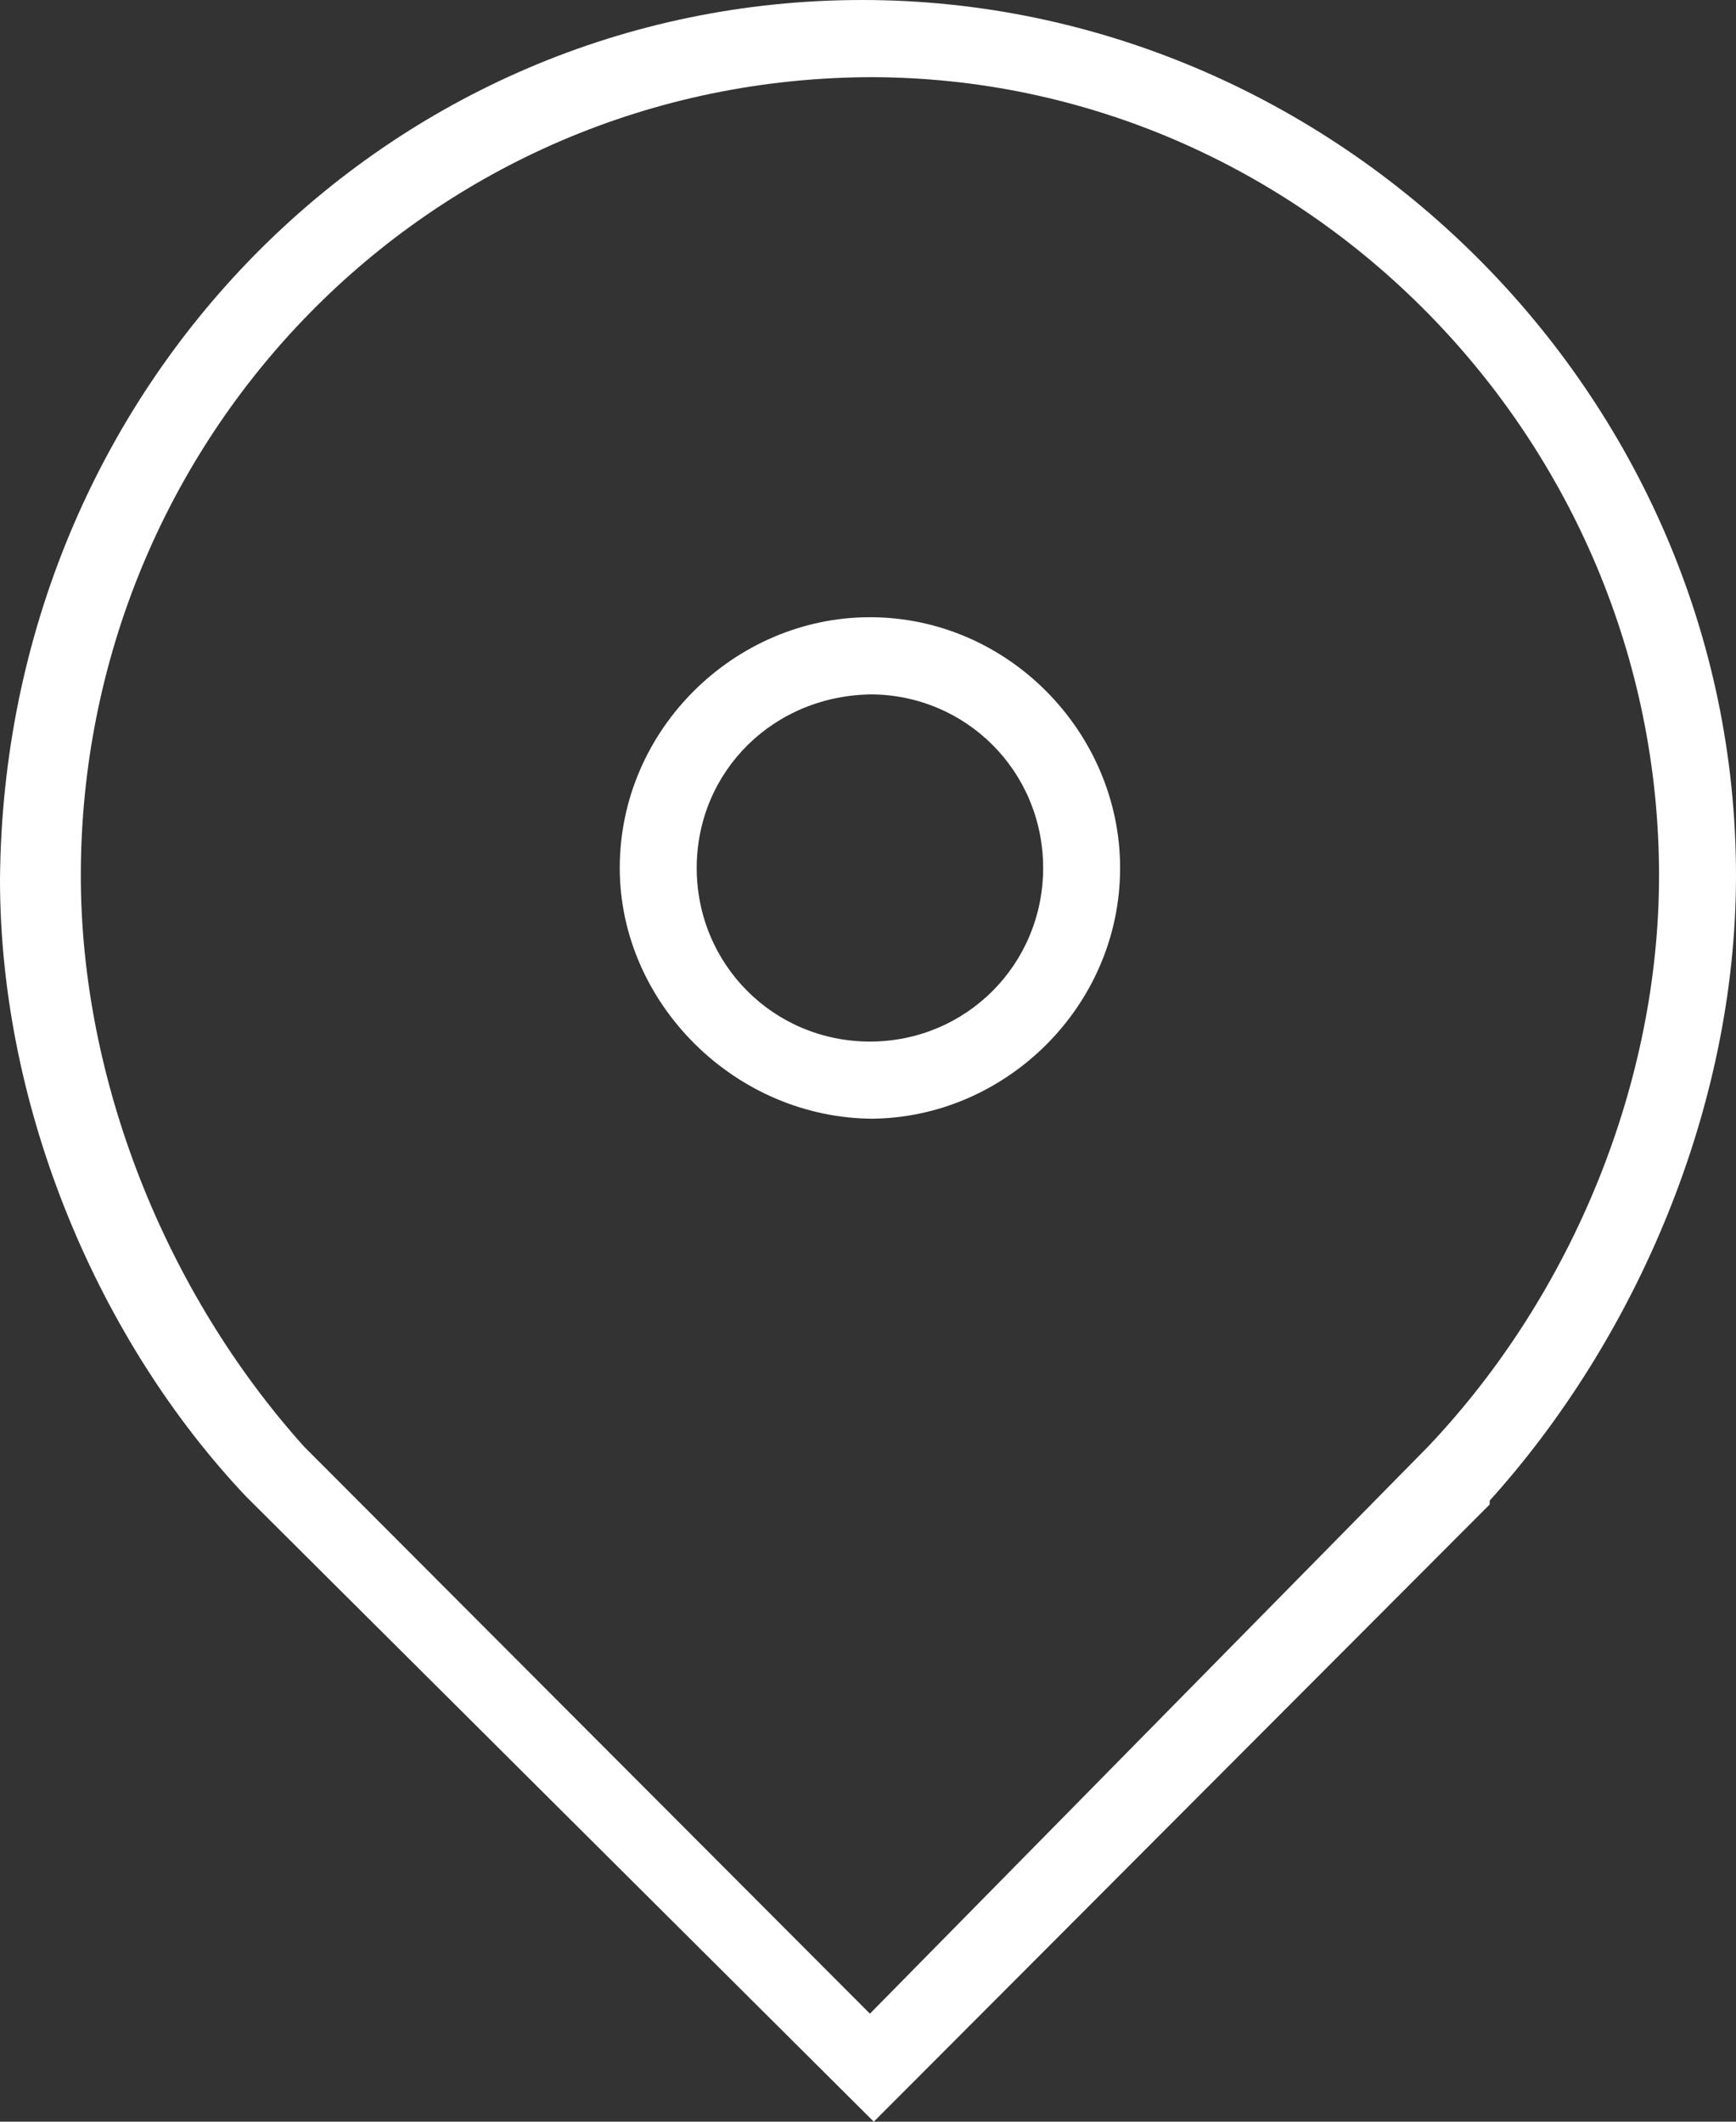 <?xml version="1.0" encoding="UTF-8"?> <svg xmlns="http://www.w3.org/2000/svg" width="27" height="33" viewBox="0 0 27 33" fill="none"><rect x="0" y="0" width="27" height="33" fill="#333333" stroke="none"/><path fill-rule="evenodd" clip-rule="evenodd" d="M23.169 23.4L13.59 33L3.831 23.28C1.557 20.88 0 17.28 0 13.68C0.06 6 6.047 0 13.41 0C20.774 0 27 6.12 27 13.62C27 17.22 25.444 20.82 23.169 23.34V23.4ZM13.59 1.2C6.645 1.2 1.257 6.84 1.257 13.62C1.257 16.8 2.574 20.1 4.729 22.5L13.53 31.32L22.211 22.5C24.486 20.1 25.803 16.8 25.803 13.62C25.803 6.84 20.295 1.2 13.53 1.2H13.59ZM13.59 17.4C11.435 17.4 9.639 15.6 9.639 13.5C9.639 11.34 11.435 9.6 13.53 9.6C15.685 9.6 17.421 11.4 17.421 13.5C17.421 15.66 15.625 17.4 13.53 17.4H13.59ZM13.59 10.8C12.033 10.8 10.836 12 10.836 13.5C10.836 15 12.033 16.2 13.53 16.2C15.027 16.2 16.224 15 16.224 13.5C16.224 12 15.027 10.8 13.53 10.8H13.59Z" fill="white"></path></svg> 